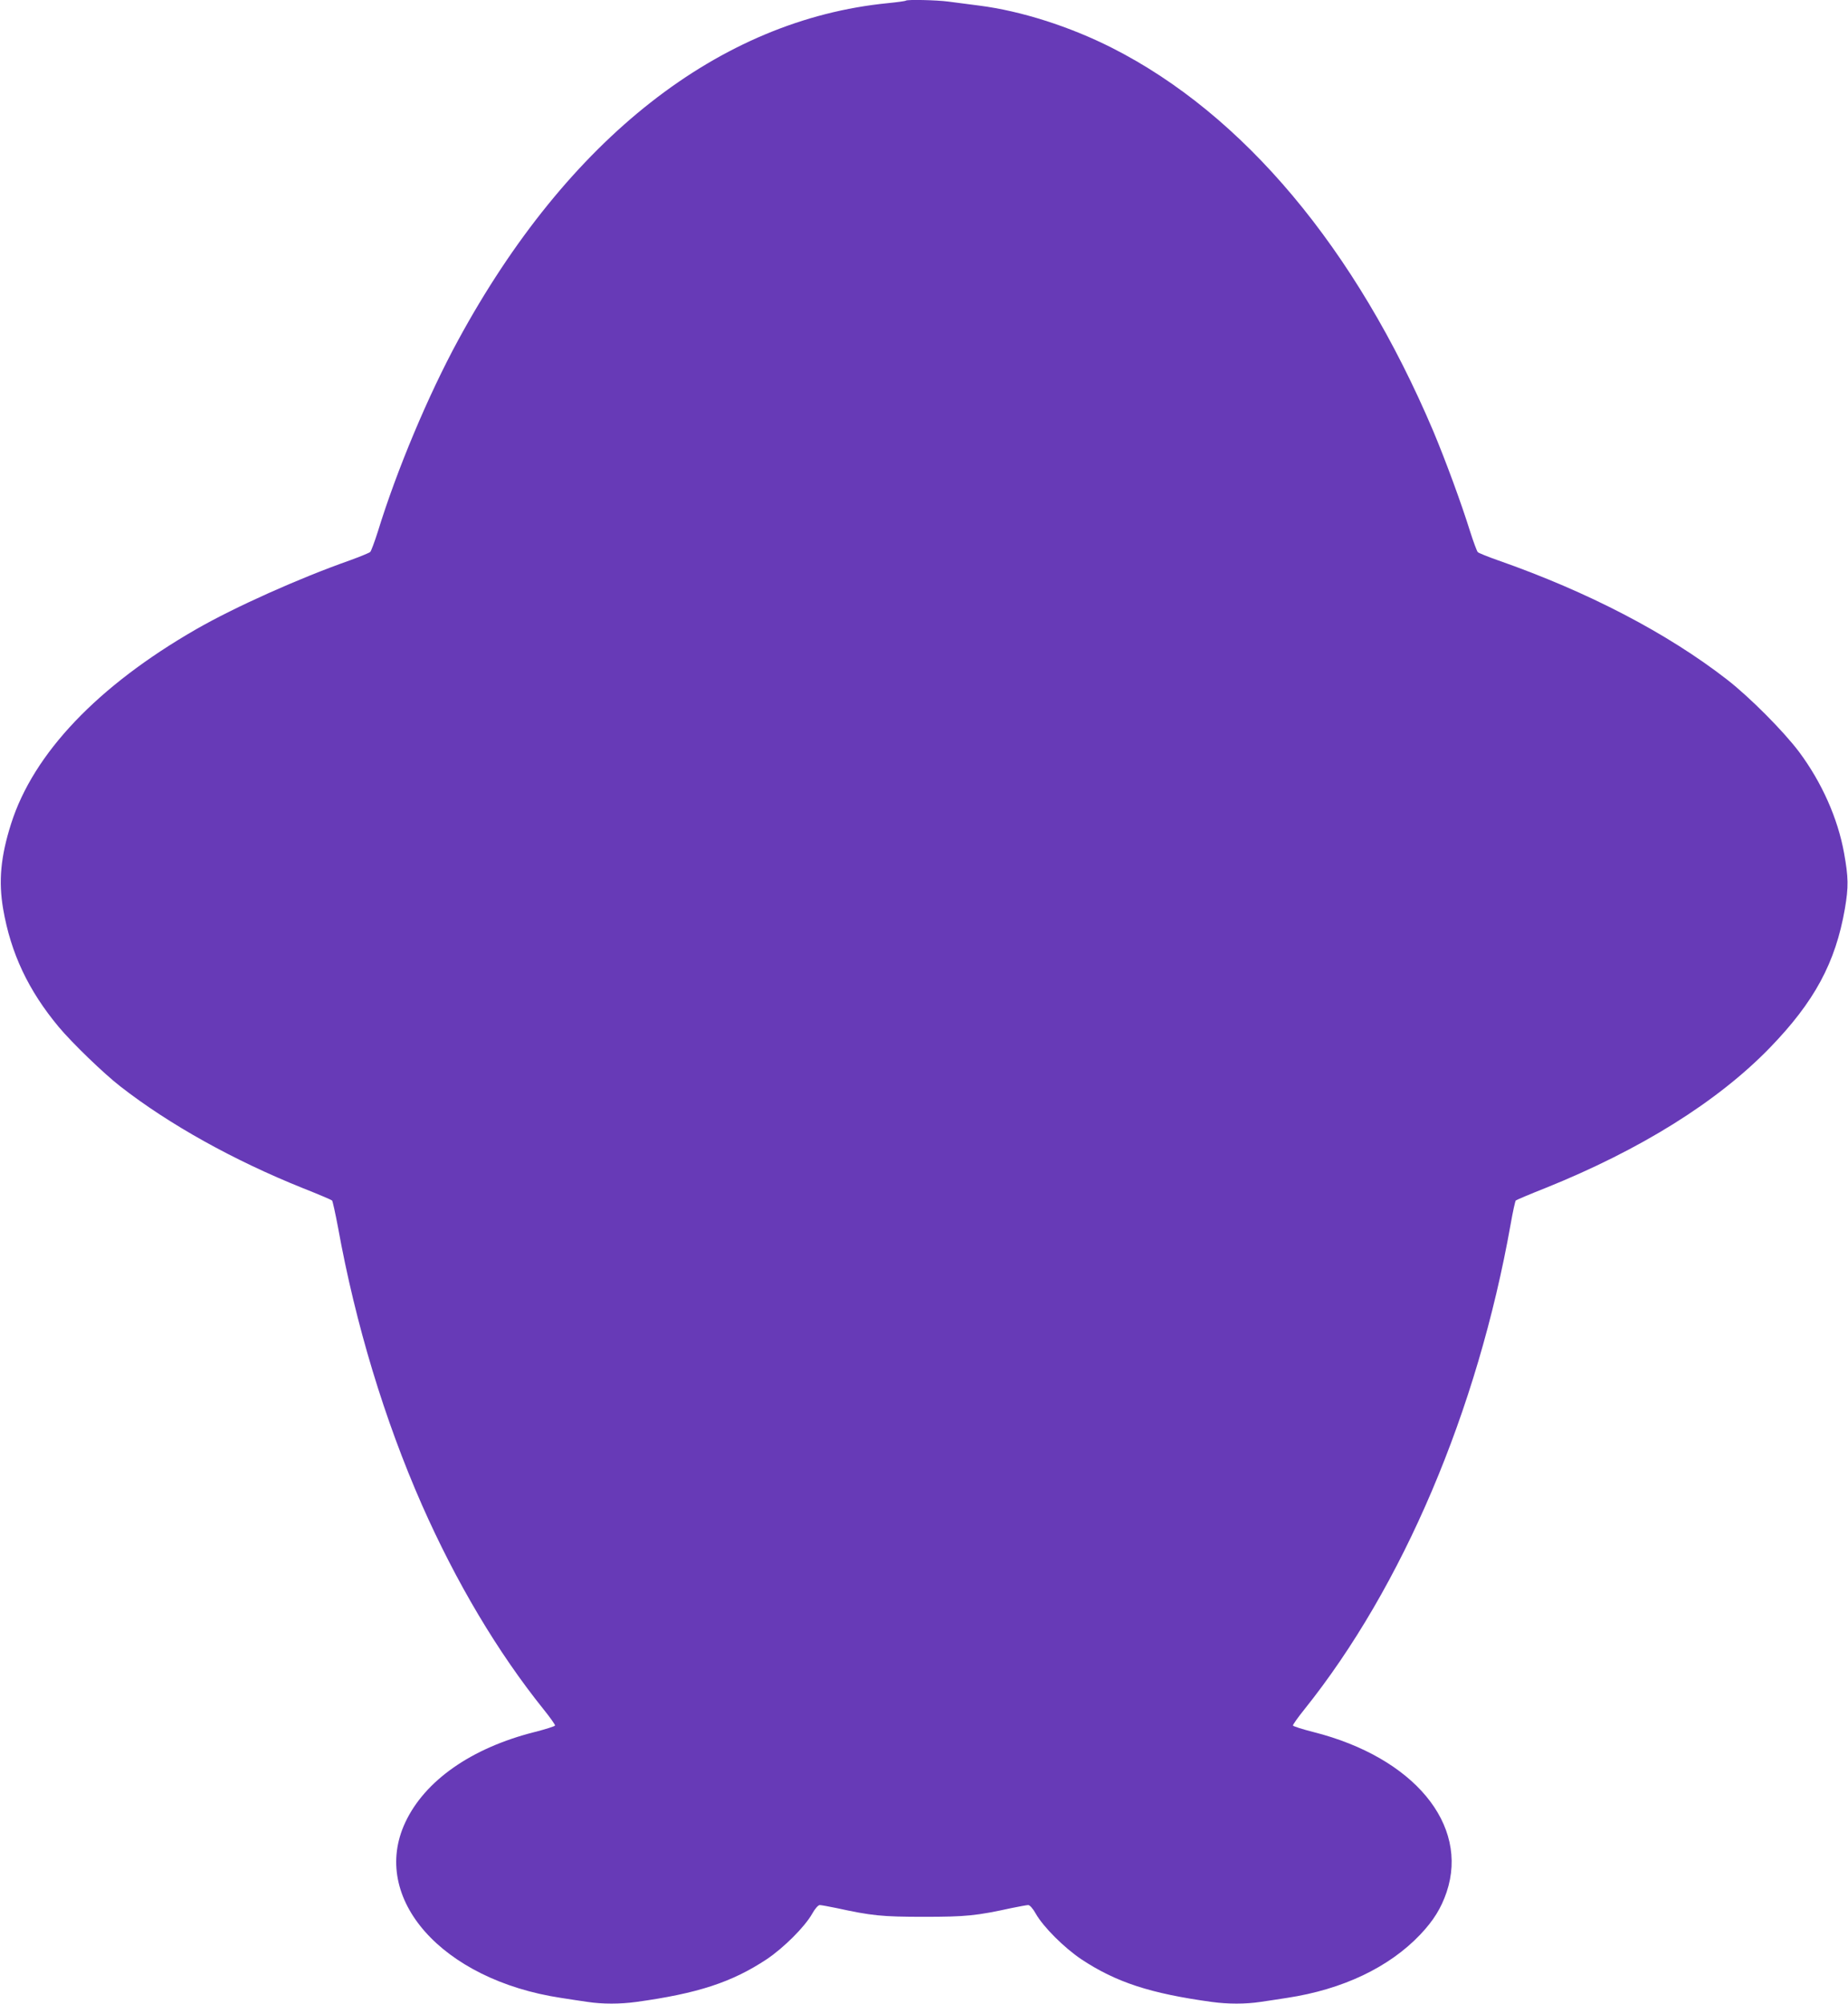 <?xml version="1.0" standalone="no"?>
<!DOCTYPE svg PUBLIC "-//W3C//DTD SVG 20010904//EN"
 "http://www.w3.org/TR/2001/REC-SVG-20010904/DTD/svg10.dtd">
<svg version="1.0" xmlns="http://www.w3.org/2000/svg"
 width="1181pt" height="1280pt" viewBox="0 0 1181 1280"
 preserveAspectRatio="xMidYMid meet">
<g transform="translate(0,1280) scale(0.1,-0.1)"
fill="#673ab7" stroke="none">
<path d="M5789 12796 c-3 -3 -54 -10 -114 -16 -1078 -106 -2047 -865 -2747
-2153 -191 -351 -392 -829 -513 -1222 -21 -66 -43 -125 -49 -131 -6 -6 -65
-30 -131 -54 -326 -115 -732 -297 -980 -439 -630 -362 -1041 -793 -1184 -1243
-67 -211 -81 -367 -51 -544 49 -284 161 -521 355 -754 84 -101 290 -300 395
-381 312 -243 724 -472 1165 -649 99 -39 183 -75 187 -79 4 -4 21 -81 38 -171
112 -619 297 -1230 537 -1775 218 -493 483 -939 777 -1305 42 -52 75 -99 73
-103 -1 -5 -61 -24 -132 -42 -403 -102 -700 -310 -825 -577 -227 -485 235
-1006 995 -1121 55 -9 132 -20 172 -26 92 -14 207 -14 308 0 394 54 613 126
835 273 110 74 243 207 290 290 19 34 39 56 49 56 9 0 57 -9 106 -19 225 -49
290 -56 560 -56 270 0 335 7 560 56 49 10 97 19 106 19 10 0 30 -22 49 -56 47
-83 180 -216 290 -290 222 -147 441 -219 835 -273 101 -14 216 -14 308 0 40 6
117 17 172 26 356 54 652 195 851 404 86 91 134 169 169 272 145 432 -211 860
-850 1022 -71 18 -131 37 -132 42 -2 4 31 51 73 103 628 784 1106 1907 1318
3099 14 80 29 148 33 152 5 4 89 40 188 79 607 244 1100 551 1435 896 286 295
420 544 480 888 24 141 23 200 -5 356 -40 222 -142 451 -287 646 -100 133
-315 349 -460 462 -382 297 -889 561 -1463 762 -66 23 -125 47 -131 53 -6 7
-28 66 -49 132 -56 180 -157 454 -235 640 -495 1167 -1213 2024 -2055 2450
-269 136 -580 235 -845 269 -69 9 -159 21 -200 26 -75 10 -263 14 -271 6z"/>
</g>
</svg>
